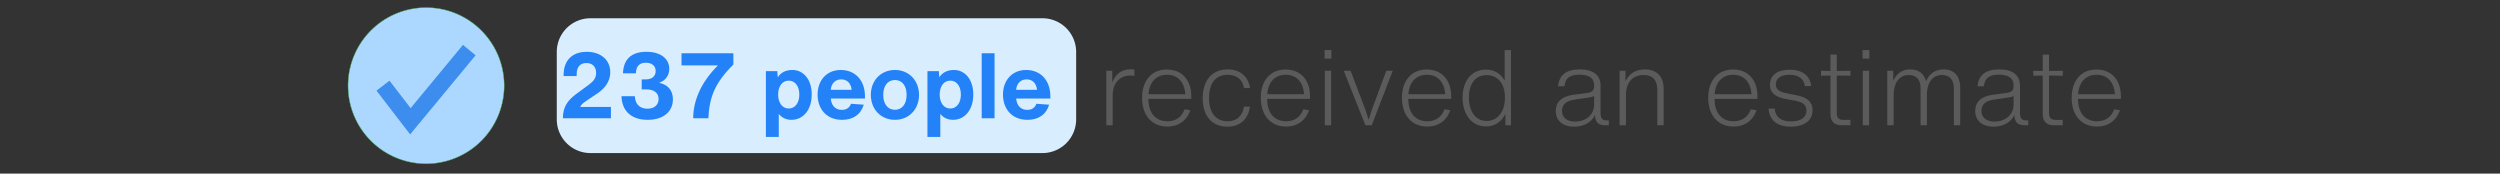 <svg xmlns="http://www.w3.org/2000/svg" width="720" zoomAndPan="magnify" viewBox="0 0 540 37.5" height="50" preserveAspectRatio="xMidYMid meet" xmlns:v="https://vecta.io/nano"><rect x="0" y="0" width="540" height="37.5" fill="#333333" stroke="none"/><defs><clipPath id="A"><path d="M75.133 1.594H109v34.047H75.133zm0 0" clip-rule="nonzero"/></clipPath><clipPath id="B"><path d="M75.133 1.594h34.047v34.047H75.133zm0 0" clip-rule="nonzero"/></clipPath><clipPath id="C"><path d="M.078.551h112.5v29.605H.078zm0 0" clip-rule="nonzero"/></clipPath><clipPath id="D"><path d="M0 0h113v31H0z"/></clipPath><clipPath id="E"><path d="M0 0h224v35H0z"/></clipPath><path id="F" d="M92.043 35.371a16.87 16.87 0 0 1-16.867-16.867A16.87 16.87 0 0 1 92.043 1.641c9.313 0 16.863 7.551 16.863 16.863a16.87 16.87 0 0 1-16.863 16.867zm0 0"/><path id="G" d="M51.171 12.114c-1.437 0-2.484.531-3.176 1.578l-.098-1.324h-2.465v14.203h2.781v-4.969c.672.848 1.617 1.281 2.742 1.281 2.563 0 4.379-2.191 4.379-5.465 0-3.332-1.855-5.305-4.164-5.305zm-.809 8.324c-1.34 0-2.285-1.184-2.285-3.02s.945-3 2.285-3 2.289 1.145 2.289 3c0 1.875-.945 3.02-2.289 3.02zm0 0"/><path id="H" d="M66.833 17.814c0-3.57-2.207-5.699-5.227-5.699-3.117 0-5.008 2.328-5.008 5.305 0 3.117 1.93 5.465 5.305 5.465 2.289 0 3.984-1.066 4.676-3.273l-2.762-.199c-.336.887-1.008 1.32-1.973 1.32-1.383 0-2.27-.906-2.387-2.445h7.375zm-5.129-3.668c1.266 0 2.094.828 2.25 2.246h-4.516c.137-1.398 1.004-2.246 2.266-2.246zm0 0"/><path id="I" d="M21.316 19.761c0-3.445-2.008-5.75-5.273-5.75-3.352 0-5.363 2.465-5.363 6.117 0 3.676 2.031 6.207 5.457 6.207 2.625 0 4.336-1.504 4.977-3.535l-1.258-.184c-.5 1.414-1.621 2.578-3.695 2.578-2.535 0-4.109-1.758-4.109-4.84h9.266zm-5.25-4.609c2.375 0 3.766 1.598 3.973 4.199h-7.965c.184-2.668 1.711-4.199 3.992-4.199zm0 0"/><path id="J" d="M51.576 11.66V9.812h-1.461v1.848zm-.047 14.402V14.285h-1.371v11.777zm0 0"/><path id="K" d="M111.138 25.011c-1.074 0-1.418-.434-1.418-1.621v-5.91c0-2.211-1.527-3.492-4.473-3.492-3.035 0-4.496 1.301-4.699 3.652h1.367c.184-1.711 1.074-2.512 3.242-2.512 2.234 0 3.172.891 3.172 2.238v.273c0 .754-.25 1.254-1.484 1.438l-2.965.391c-2.695.363-3.836 1.664-3.836 3.512 0 1.988 1.395 3.379 3.973 3.379 2.121 0 3.766-.957 4.496-2.512.043 1.531.707 2.215 2.234 2.215h.754v-1.051zm-6.895.254c-1.871 0-2.852-.961-2.852-2.328 0-1.281.797-2.148 2.715-2.422l3.266-.477c.41-.07.73-.16.957-.32v2.168c-.207 2.098-1.918 3.379-4.086 3.379zm0 0"/><path id="L" d="M163.715 15.359v-1.074l-2.969.047v-3.539h-1.367v3.539l-2.031-.047v1.074l2.031-.047v8.215c0 1.738.797 2.535 2.488 2.535h1.824v-1.164h-1.461c-1.07 0-1.484-.434-1.484-1.527v-8.059zm0 0"/></defs><g clip-path="url(#A)"><use href="#F" fill="#acd8ff"/></g><g clip-path="url(#B)"><use href="#F" fill="none" stroke="#3fb24f" stroke-miterlimit="10" stroke-width=".088"/></g><path fill="#3d8dee" d="M88.59 29.027l-7.27-9.445 2.805-2.156 4.566 5.934L100 9.691l2.727 2.254zm0 0"/><g clip-path="url(#D)" transform="translate(120 3)"><g clip-path="url(#C)"><path fill="#d8eeff" d="M7.539.945h97.633a7.28 7.28 0 0 1 7.277 7.277v14.559a7.28 7.28 0 0 1-7.277 7.281H7.539a7.28 7.28 0 0 1-7.277-7.281V8.223A7.28 7.28 0 0 1 7.539.945zm0 0"/></g><g fill="#2482f9"><path d="M5.35 20.103c.137-.512.551-.828 1.676-1.578l1.914-1.281c1.836-1.223 2.879-2.742 2.879-4.637 0-2.645-2.031-4.418-5.09-4.418-3.117 0-4.988 1.852-4.988 4.988v.258h2.82v-.395c0-1.656.828-2.426 2.109-2.426 1.223 0 2.09.73 2.09 2.129 0 1.105-.551 1.797-1.535 2.527l-2.684 1.973c-1.934 1.418-2.961 2.859-2.961 5.305h10.379v-2.445zm14.558 2.781c3.551 0 5.441-1.914 5.441-4.437 0-1.855-1.023-3.137-2.918-3.551v-.039c1.344-.477 2.133-1.578 2.133-2.98 0-2.168-1.816-3.687-4.953-3.687-3.176 0-4.93 1.539-5.051 4.652h2.781c.078-1.754.969-2.285 2.152-2.285 1.34 0 2.129.688 2.129 1.793 0 1.145-.848 1.797-2.109 1.797h-.91v2.168h1.027c1.676 0 2.625.789 2.625 2.07 0 1.184-.828 2.094-2.406 2.094-1.699 0-2.664-1.027-2.723-2.703h-2.883c.063 2.879 1.797 5.109 5.664 5.109zm13.097-.336c.215-4.617 1.461-7.691 5.406-11.617V8.505H27.204v2.621h7.871c-3.648 3.629-5.344 7.613-5.344 11.422zm0 0"/><use href="#G"/><use href="#H"/><path d="M73.306 22.884c3.055 0 5.207-2.309 5.207-5.387s-2.152-5.383-5.207-5.383-5.207 2.305-5.207 5.383 2.148 5.387 5.207 5.387zm0-2.172c-1.559 0-2.527-1.262-2.527-3.215s.969-3.215 2.527-3.215 2.523 1.262 2.523 3.215-.965 3.215-2.523 3.215zm12.76-8.598c-1.437 0-2.484.531-3.176 1.578l-.098-1.324h-2.465v14.203h2.781v-4.969c.672.848 1.617 1.281 2.742 1.281 2.563 0 4.379-2.191 4.379-5.465 0-3.332-1.855-5.305-4.164-5.305zm-.809 8.324c-1.34 0-2.285-1.184-2.285-3.02s.945-3 2.285-3 2.289 1.145 2.289 3c0 1.875-.945 3.02-2.289 3.02zm9.569 2.11V8.505h-2.781v14.043zm12.051-4.734c0-3.57-2.207-5.699-5.227-5.699-3.117 0-5.008 2.328-5.008 5.305 0 3.117 1.93 5.465 5.305 5.465 2.289 0 3.984-1.066 4.676-3.273l-2.762-.199c-.336.887-1.008 1.32-1.973 1.32-1.383 0-2.27-.906-2.387-2.445h7.375zm-5.129-3.668c1.266 0 2.094.828 2.25 2.246h-4.516c.137-1.398 1.004-2.246 2.266-2.246zm0 0"/></g></g><g clip-path="url(#E)" transform="translate(236 1)" fill="#5b5b5b"><path d="M8.15 13.964c-1.918 0-3.242 1.074-3.902 2.879v-2.559H2.966v11.777h1.371v-6.527c.047-2.898 1.848-4.223 3.742-4.223.25 0 .57.023.937.07v-1.348c-.273-.047-.57-.07-.867-.07zm0 0"/><use href="#I"/><path d="M29.099 26.359c2.875 0 4.539-1.711 4.883-4.312h-1.277c-.32 1.914-1.484 3.148-3.539 3.148-2.555 0-4.016-1.871-4.016-5.02 0-3.129 1.348-5.023 4.016-5.023 2.148 0 3.266 1.234 3.539 2.875h1.301c-.32-2.324-1.984-4.039-4.84-4.039-3.355 0-5.387 2.352-5.387 6.23 0 3.902 2.055 6.141 5.32 6.141zm17.867-6.598c0-3.445-2.008-5.75-5.273-5.75-3.352 0-5.363 2.465-5.363 6.117 0 3.676 2.031 6.207 5.457 6.207 2.625 0 4.336-1.504 4.977-3.535l-1.258-.184c-.5 1.414-1.621 2.578-3.695 2.578-2.535 0-4.109-1.758-4.109-4.84h9.266zm-5.25-4.609c2.375 0 3.766 1.598 3.973 4.199h-7.965c.184-2.668 1.711-4.199 3.992-4.199zm0 0"/><use href="#J"/><path d="M60.34 22.64l-.707 2.234-.73-2.234-3.172-8.355h-1.484l4.68 11.777h1.367l4.543-11.777h-1.395zm17.114-2.879c0-3.445-2.008-5.75-5.273-5.75-3.352 0-5.363 2.465-5.363 6.117 0 3.676 2.031 6.207 5.457 6.207 2.625 0 4.336-1.504 4.977-3.535l-1.258-.184c-.5 1.414-1.621 2.578-3.695 2.578-2.535 0-4.109-1.758-4.109-4.84h9.266zm-5.25-4.609c2.375 0 3.766 1.598 3.973 4.199h-7.965c.184-2.668 1.711-4.199 3.992-4.199zm16.797 1.277c-.707-1.414-2.168-2.395-4.039-2.395-3.035 0-5.047 2.395-5.047 6.004 0 3.648 1.918 6.273 5.09 6.273 1.988 0 3.492-1.187 4.156-2.762v2.512h1.207V9.812h-1.367zm-3.879 8.695c-2.398 0-3.836-2.051-3.836-5.086 0-3.059 1.484-4.816 3.836-4.816 2.305 0 3.945 1.711 3.945 4.859 0 3.105-1.641 5.043-3.945 5.043zm0 0"/><use href="#K"/><path d="M119.284 13.988c-1.984 0-3.445.961-4.176 2.582v-2.285h-1.281v11.777h1.371v-6.457c0-3.195 1.805-4.406 3.813-4.406 1.984 0 2.965 1.141 2.965 3.172v7.691h1.371v-7.941c0-2.602-1.508-4.133-4.062-4.133zm24.325 5.773c0-3.445-2.008-5.75-5.273-5.75-3.352 0-5.363 2.465-5.363 6.117 0 3.676 2.031 6.207 5.457 6.207 2.625 0 4.336-1.504 4.977-3.535l-1.258-.184c-.5 1.414-1.621 2.578-3.695 2.578-2.535 0-4.109-1.758-4.109-4.84h9.266zm-5.25-4.609c2.375 0 3.766 1.598 3.973 4.199h-7.965c.184-2.668 1.711-4.199 3.992-4.199zm12.439 11.207c2.945 0 4.723-1.348 4.723-3.559 0-1.691-1.047-2.762-3.422-3.219l-2.078-.41c-1.598-.277-2.441-.801-2.441-1.965 0-1.348 1.188-2.055 2.969-2.055 1.984 0 3.102.891 3.309 2.465l1.344-.043c-.25-2.305-1.984-3.516-4.609-3.516-2.715 0-4.289 1.23-4.289 3.262 0 1.758 1.188 2.648 3.398 3.059l2.125.391c1.598.273 2.371.957 2.371 2.145 0 1.438-1.184 2.305-3.332 2.305-2.168 0-3.375-.891-3.559-2.785l-1.301.047c.207 2.531 1.871 3.879 4.793 3.879zm0 0"/><use href="#L"/><path d="M167.777 11.66V9.812h-1.461v1.848zm-.047 14.402V14.285h-1.371v11.777zm16.068-12.074c-1.805 0-3.105.938-3.766 2.582-.434-1.691-1.621-2.582-3.426-2.582-1.777 0-2.988.938-3.672 2.488v-2.191h-1.281v11.777h1.371v-6.457c0-3.219 1.621-4.406 3.219-4.406 1.758 0 2.602 1.074 2.602 2.898v7.965h1.367v-6.527c0-3.219 1.645-4.336 3.219-4.336 1.758 0 2.602 1.074 2.602 2.898v7.965h1.371v-7.988c0-2.715-1.301-4.086-3.605-4.086zm17.937 11.023c-1.074 0-1.418-.434-1.418-1.621v-5.91c0-2.211-1.527-3.492-4.473-3.492-3.035 0-4.496 1.301-4.699 3.652h1.367c.184-1.711 1.074-2.512 3.242-2.512 2.234 0 3.172.891 3.172 2.238v.273c0 .754-.25 1.254-1.484 1.438l-2.965.391c-2.695.363-3.836 1.664-3.836 3.512 0 1.988 1.395 3.379 3.973 3.379 2.121 0 3.766-.957 4.496-2.512.043 1.531.707 2.215 2.234 2.215h.754v-1.051zm-6.895.254c-1.871 0-2.852-.961-2.852-2.328 0-1.281.797-2.148 2.715-2.422l3.266-.477c.41-.07.73-.16.957-.32v2.168c-.207 2.098-1.918 3.379-4.086 3.379zm14.72-9.906v-1.074l-2.969.047v-3.539h-1.367v3.539l-2.031-.047v1.074l2.031-.047v8.215c0 1.738.797 2.535 2.488 2.535h1.824v-1.164h-1.461c-1.07 0-1.484-.434-1.484-1.527v-8.059zm12.551 4.402c0-3.445-2.008-5.75-5.273-5.75-3.352 0-5.363 2.465-5.363 6.117 0 3.676 2.031 6.207 5.457 6.207 2.625 0 4.336-1.504 4.977-3.535l-1.258-.184c-.5 1.414-1.621 2.578-3.695 2.578-2.535 0-4.109-1.758-4.109-4.84h9.266zm-5.25-4.609c2.375 0 3.766 1.598 3.973 4.199h-7.965c.184-2.668 1.711-4.199 3.992-4.199zm0 0"/></g></svg>